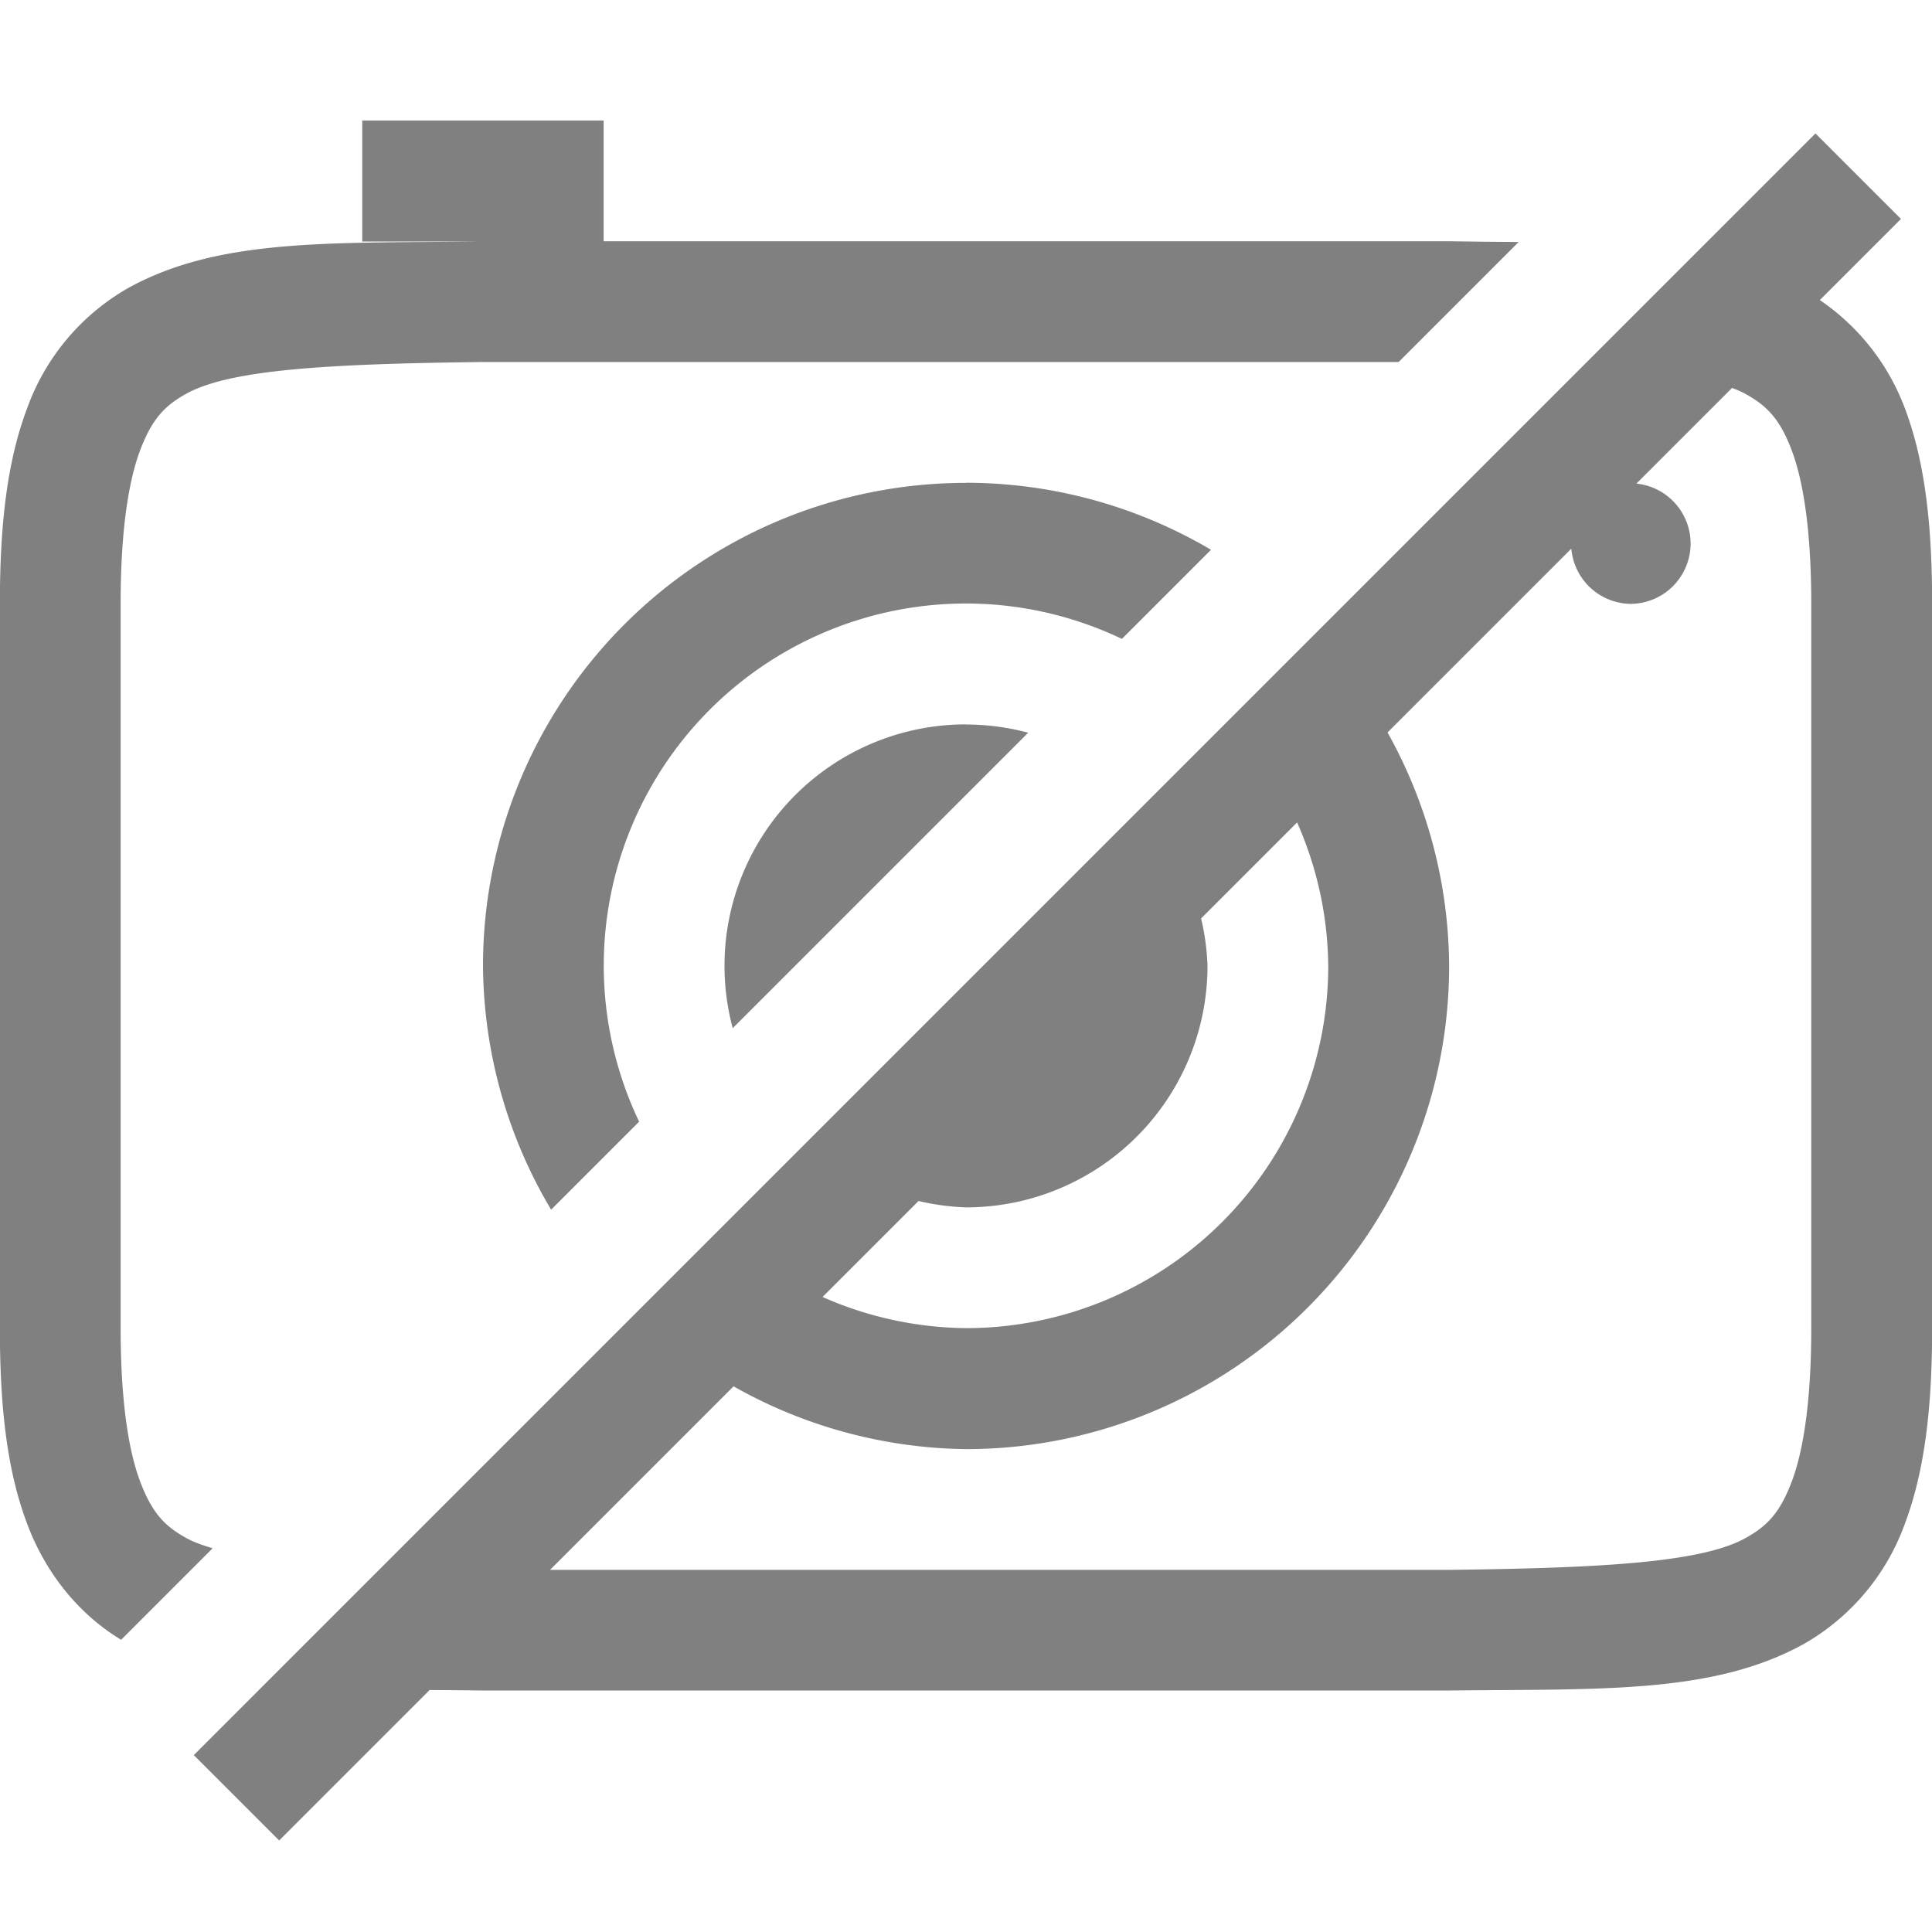 <svg version="1.1" viewBox="0 0 16 16" xmlns="http://www.w3.org/2000/svg">
 <path d="m3 1v1h0.994c-1.258 0.015-2.18-0.03-2.932 0.385a1.88 1.88 0 0 0-0.838 0.998c-0.165 0.439-0.225 0.96-0.225 1.617v6c0 0.658 0.06 1.179 0.225 1.617 0.155 0.416 0.431 0.752 0.779 0.963l0.758-0.758c-0.083-0.025-0.158-0.051-0.217-0.084-0.183-0.1-0.287-0.213-0.385-0.473-0.097-0.26-0.16-0.674-0.16-1.266v-6c0-0.592 0.063-1.006 0.16-1.266 0.098-0.26 0.202-0.372 0.385-0.473 0.365-0.202 1.195-0.247 2.455-0.262h7.584l0.994-0.994c-0.187-0.001-0.368-0.003-0.572-0.006h-7.006v-1h-2zm12.035 0.105-13.43 13.43 0.707 0.707 1.246-1.246c0.141 0.001 0.28 0.002 0.436 0.004h8.012c1.258-0.014 2.179 0.03 2.932-0.385a1.88 1.88 0 0 0 0.838-0.998c0.164-0.438 0.225-0.96 0.225-1.617v-6c0-0.658-0.06-1.178-0.225-1.617a1.88 1.88 0 0 0-0.705-0.898l0.672-0.672-0.707-0.707zm-0.693 2.107c0.041 0.015 0.079 0.031 0.111 0.049 0.184 0.101 0.29 0.214 0.387 0.473 0.097 0.26 0.16 0.674 0.16 1.266v6c0 0.592-0.063 1.006-0.16 1.266-0.098 0.26-0.203 0.372-0.387 0.473-0.366 0.202-1.194 0.247-2.453 0.262h-7.445l1.52-1.52a4 4 0 0 0 1.926 0.52 4 4 0 0 0 4-4 4 4 0 0 0-0.51-1.935l1.522-1.522a0.5 0.5 0 0 0 0.488 0.457 0.5 0.5 0 0 0 0.5-0.5 0.5 0.5 0 0 0-0.449-0.496l0.791-0.791zm-6.342 0.787a4 4 0 0 0-4 4 4 4 0 0 0 0.564 2.019l0.729-0.729a3 3 0 0 1-0.293-1.291 3 3 0 0 1 3-3 3 3 0 0 1 1.291 0.293l0.738-0.738a4 4 0 0 0-2.029-0.555zm0 2a2 2 0 0 0-2 2 2 2 0 0 0 0.068 0.516l2.447-2.447a2 2 0 0 0-0.516-0.068zm2.742 0.812a3 3 0 0 1 0.258 1.188 3 3 0 0 1-3 3 3 3 0 0 1-1.188-0.258l0.795-0.795a2 2 0 0 0 0.393 0.053 2 2 0 0 0 2-2 2 2 0 0 0-0.053-0.393l0.795-0.795z" fill="#808080" style="font-feature-settings:normal;font-variant-alternates:normal;font-variant-caps:normal;font-variant-ligatures:normal;font-variant-numeric:normal;font-variant-position:normal;isolation:auto;mix-blend-mode:normal;shape-padding:0;text-decoration-color:#000000;text-decoration-line:none;text-decoration-style:solid;text-indent:0;text-orientation:mixed;text-transform:none"/>
</svg>
